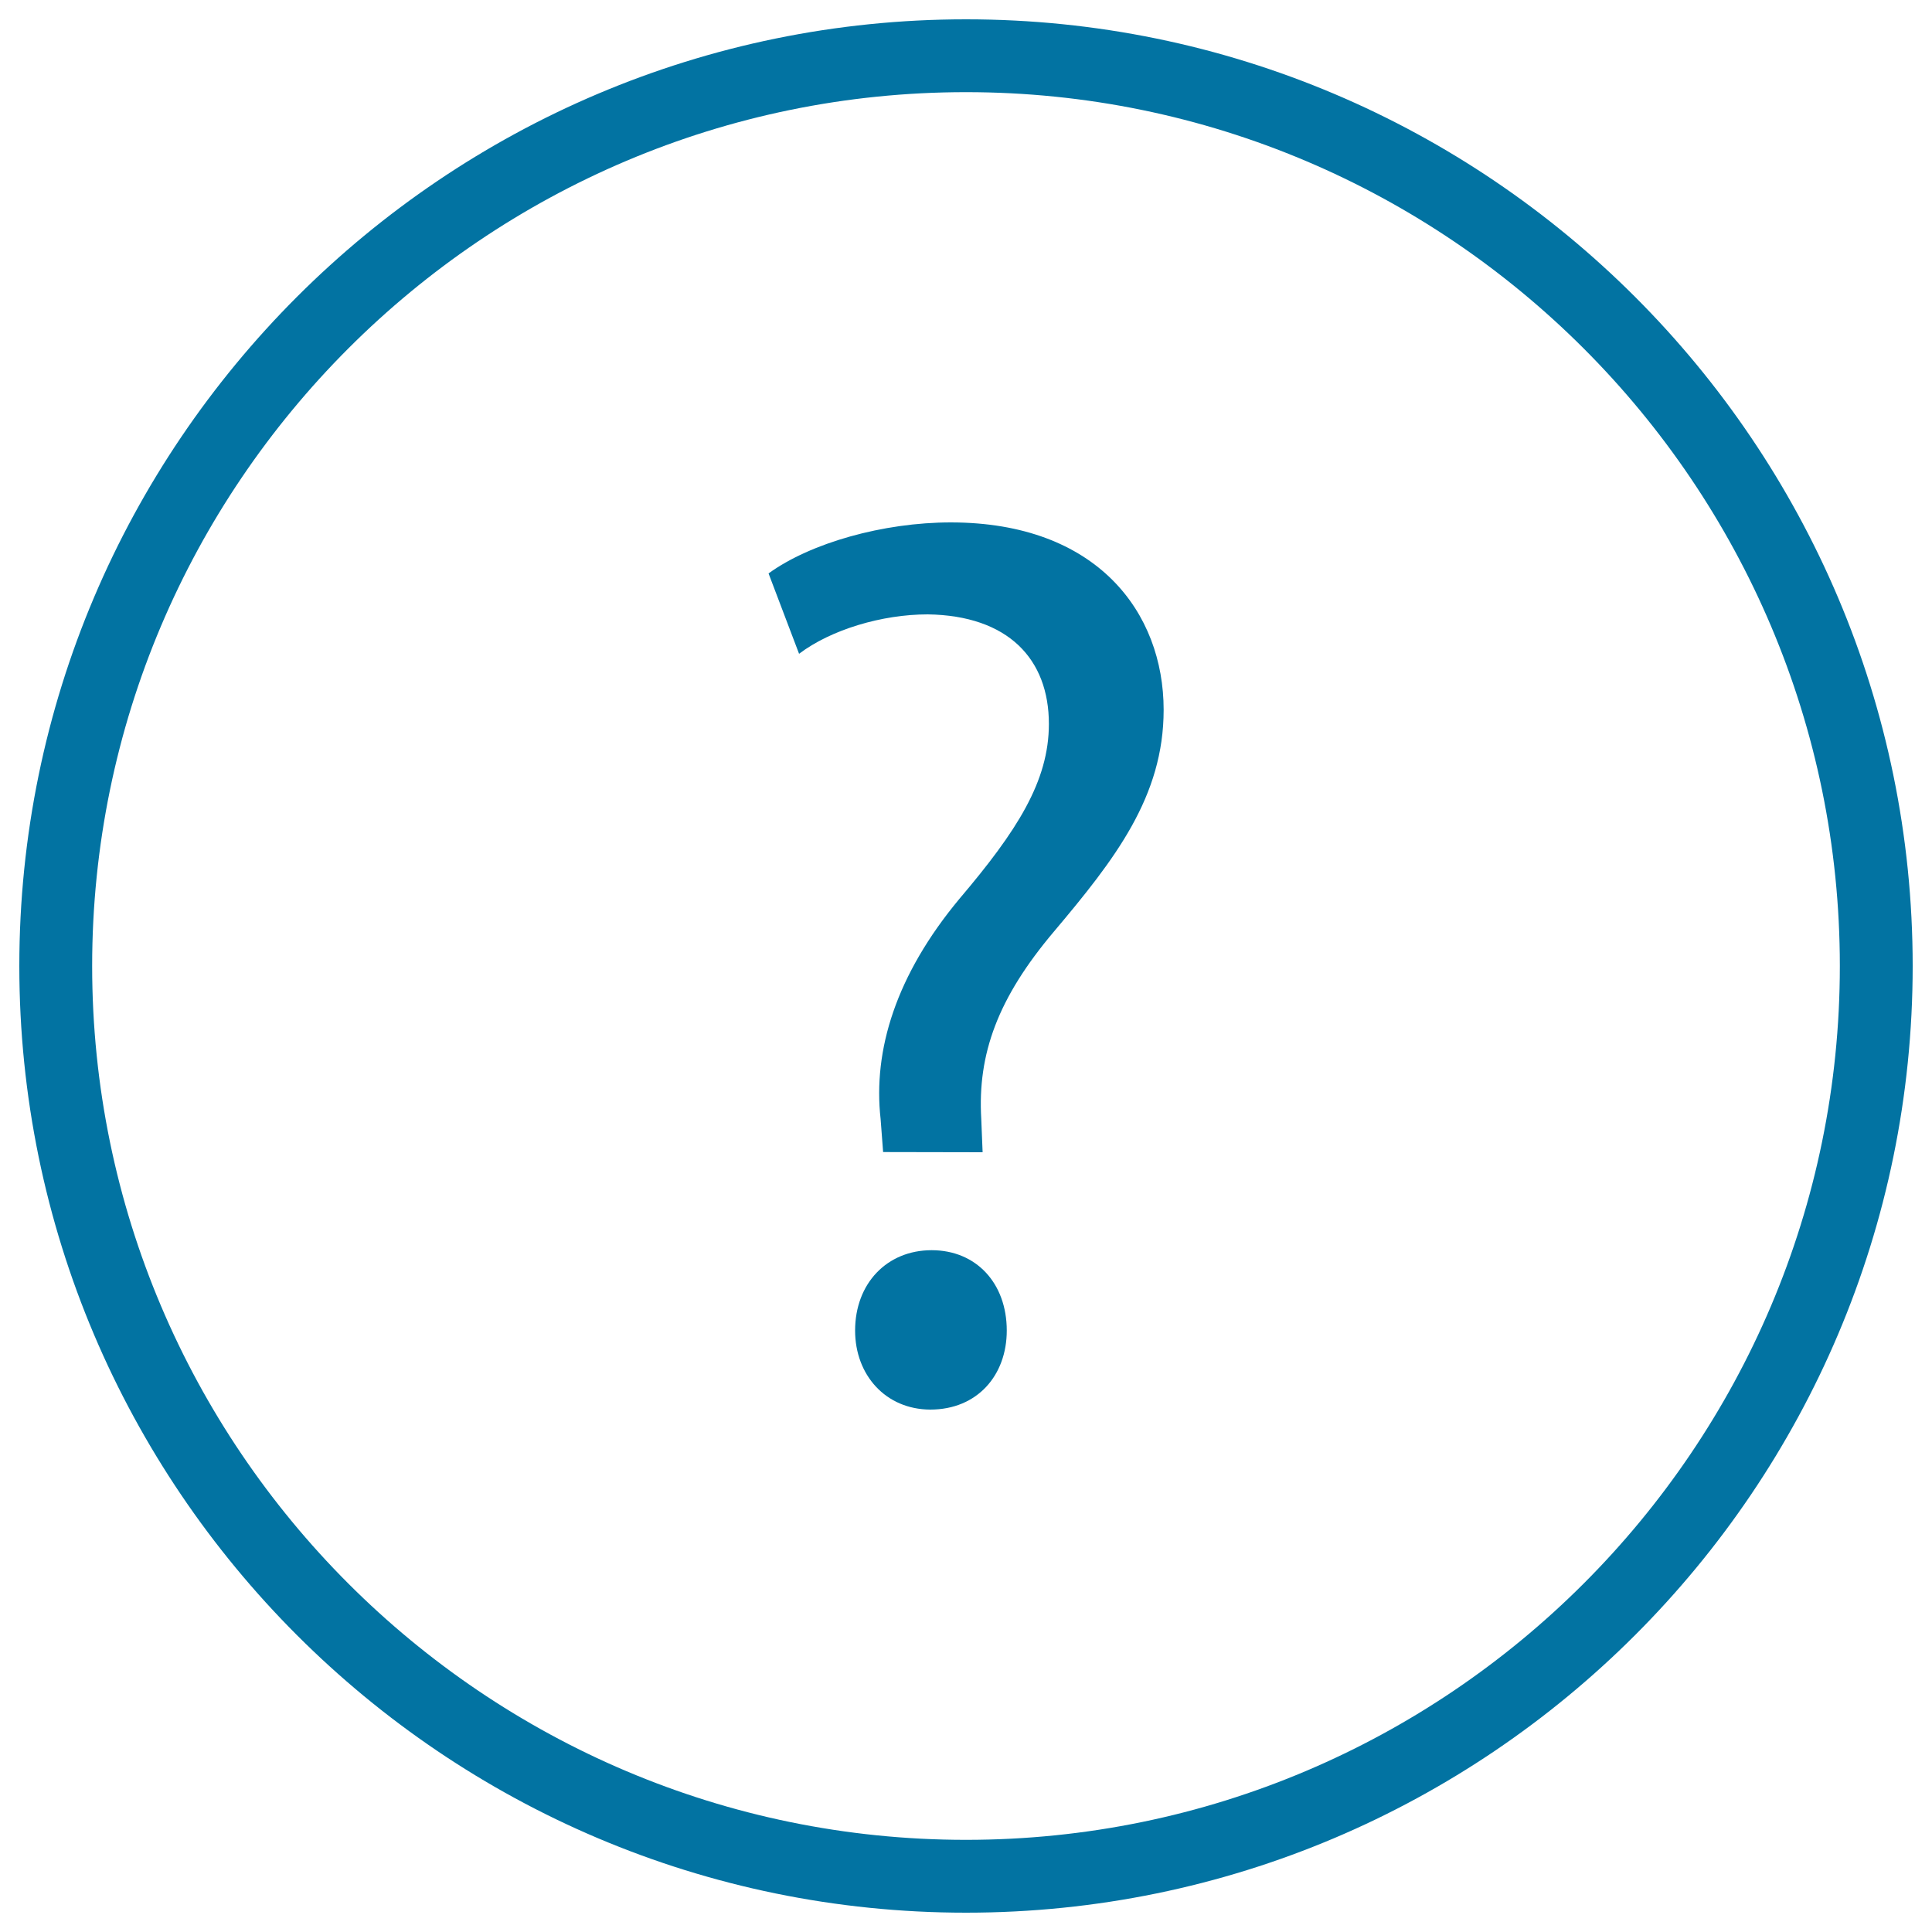 <svg xmlns="http://www.w3.org/2000/svg" viewBox="0 0 1000 1000" style="fill:#0273a2">
<title>Question Mark Button SVG icon</title>
<g><g><path d="M500,990C229.8,990,10,770.2,10,500C10,229.8,229.8,10,500,10s490,219.8,490,490C990,770.2,770.2,990,500,990z M500,47.7C250.6,47.7,47.7,250.6,47.7,500S250.6,952.3,500,952.3c249.4,0,452.3-202.9,452.3-452.3S749.4,47.7,500,47.7z"/></g><g><g><path d="M457.1,596.3l-1.3-17.1c-4-35.6,7.9-74.5,40.9-114.1c29.7-35,46.2-60.7,46.2-90.4c0-33.6-21.1-56.1-62.7-56.7c-23.7,0-50.1,7.9-66.6,20.4l-15.8-41.6c21.8-15.8,59.4-26.4,94.3-26.4c75.9,0,110.2,46.8,110.2,97c0,44.9-25.1,77.2-56.8,114.8c-29,34.3-39.6,63.3-37.6,97l0.7,17.2L457.1,596.3L457.1,596.3z M442.6,688.7c0-24.4,16.5-41.6,39.6-41.6c23.1,0,38.9,17.1,38.9,41.6c0,23.1-15.2,40.9-39.6,40.9C458.4,729.5,442.6,711.7,442.6,688.7z"/></g></g></g>
</svg>